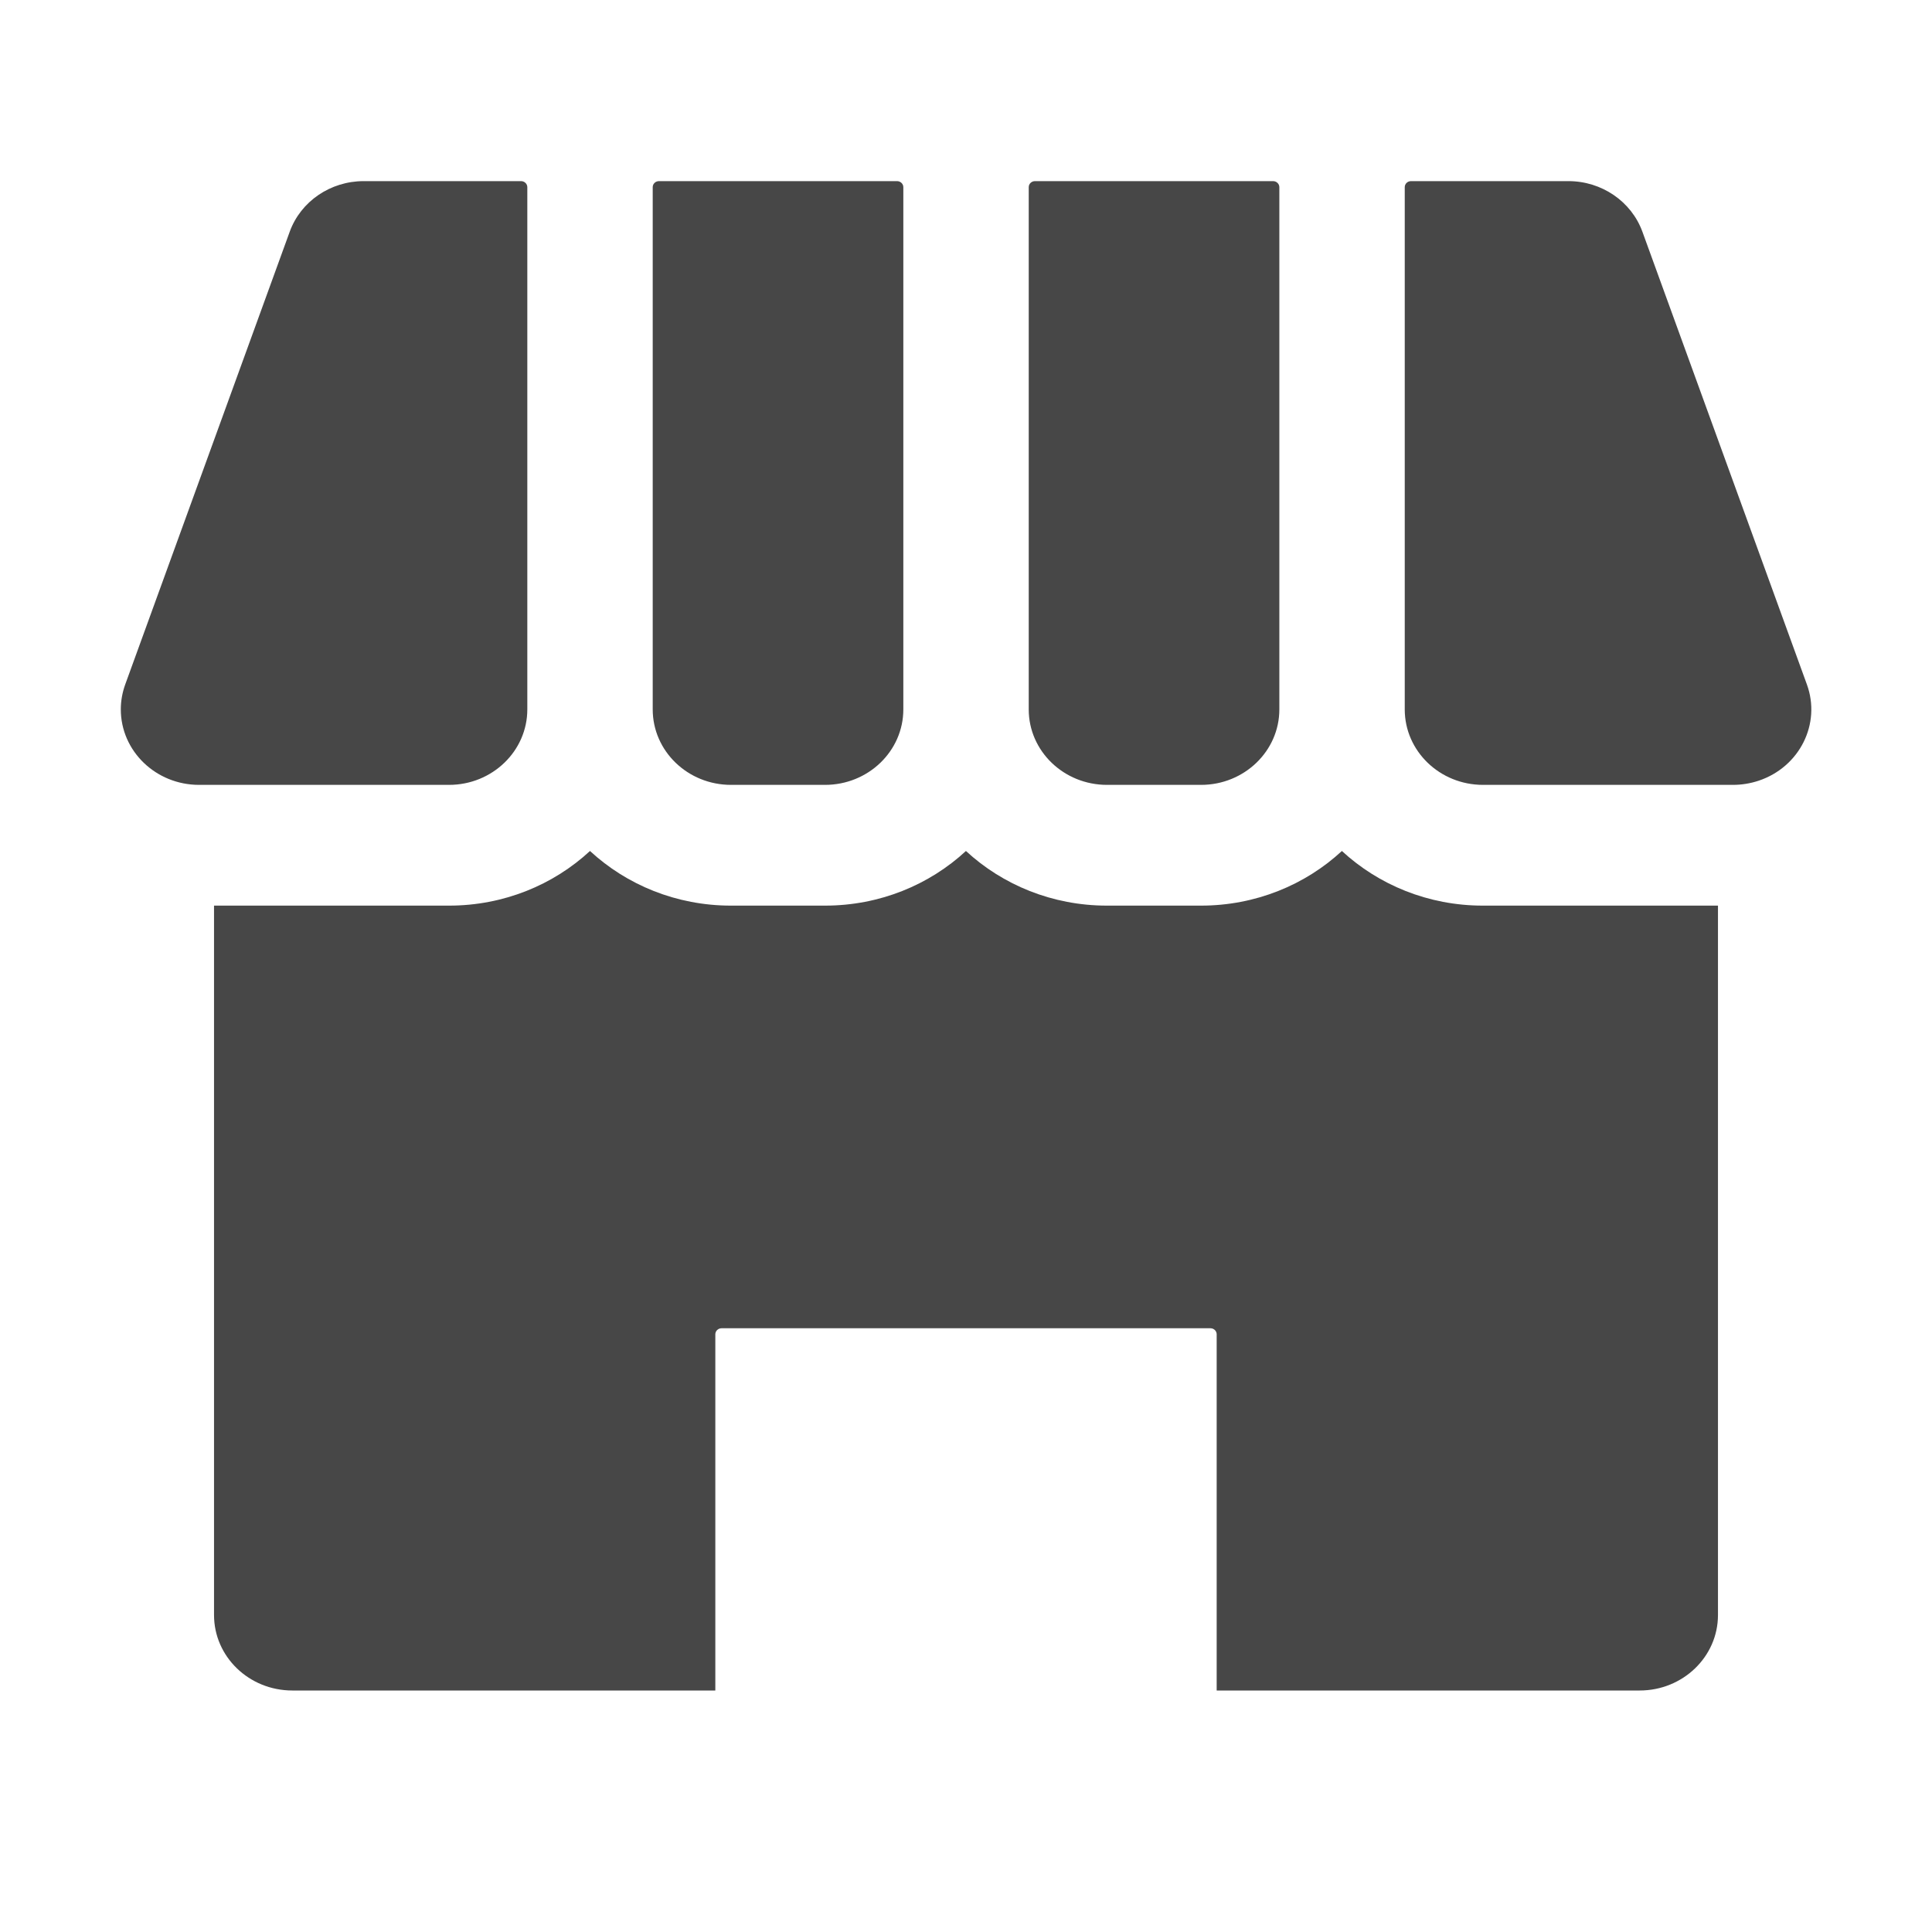 <!-- Generated by IcoMoon.io -->
<svg version="1.1" xmlns="http://www.w3.org/2000/svg" width="32" height="32" viewBox="0 0 32 32">
<title>marketplace</title>
<path fill="#474747" d="M28.455 15v11.75c0 0.69-0.581 1.25-1.297 1.25h-7.006v-5.9c0-0.055-0.046-0.1-0.104-0.1h-8.096c-0.057 0-0.104 0.045-0.104 0.1v5.9h-7.006c-0.717 0-1.297-0.56-1.297-1.25v-11.75h3.892c0.906 0 1.729-0.344 2.335-0.905 0.606 0.56 1.429 0.905 2.335 0.905h1.557c0.906 0 1.729-0.344 2.335-0.905 0.606 0.56 1.429 0.905 2.335 0.905h1.557c0.906 0 1.729-0.344 2.335-0.905 0.606 0.56 1.429 0.905 2.335 0.905h3.892zM17.142 3h3.944c0.057 0 0.104 0.045 0.104 0.1v8.65c0 0.69-0.581 1.25-1.297 1.25h-1.557c-0.717 0-1.297-0.56-1.297-1.25v-8.65c0-0.055 0.046-0.1 0.104-0.1zM10.914 3h3.944c0.057 0 0.104 0.045 0.104 0.1v8.65c0 0.69-0.581 1.25-1.297 1.25h-1.557c-0.717 0-1.297-0.56-1.297-1.25v-8.65c0-0.055 0.046-0.1 0.104-0.1zM6.022 3h2.608c0.057 0 0.104 0.045 0.104 0.1v8.65c0 0.69-0.581 1.25-1.297 1.25h-4.139c-0.717 0-1.297-0.56-1.297-1.25 0-0.141 0.025-0.28 0.073-0.413l2.725-7.5c0.182-0.501 0.673-0.837 1.225-0.837zM23.369 3h2.609c0.551 0 1.042 0.336 1.225 0.837l2.725 7.5c0.237 0.652-0.12 1.365-0.796 1.593-0.138 0.046-0.283 0.070-0.429 0.070h-4.139c-0.717 0-1.297-0.56-1.297-1.25v-8.65c0-0.055 0.046-0.1 0.104-0.1z"></path>
</svg>
